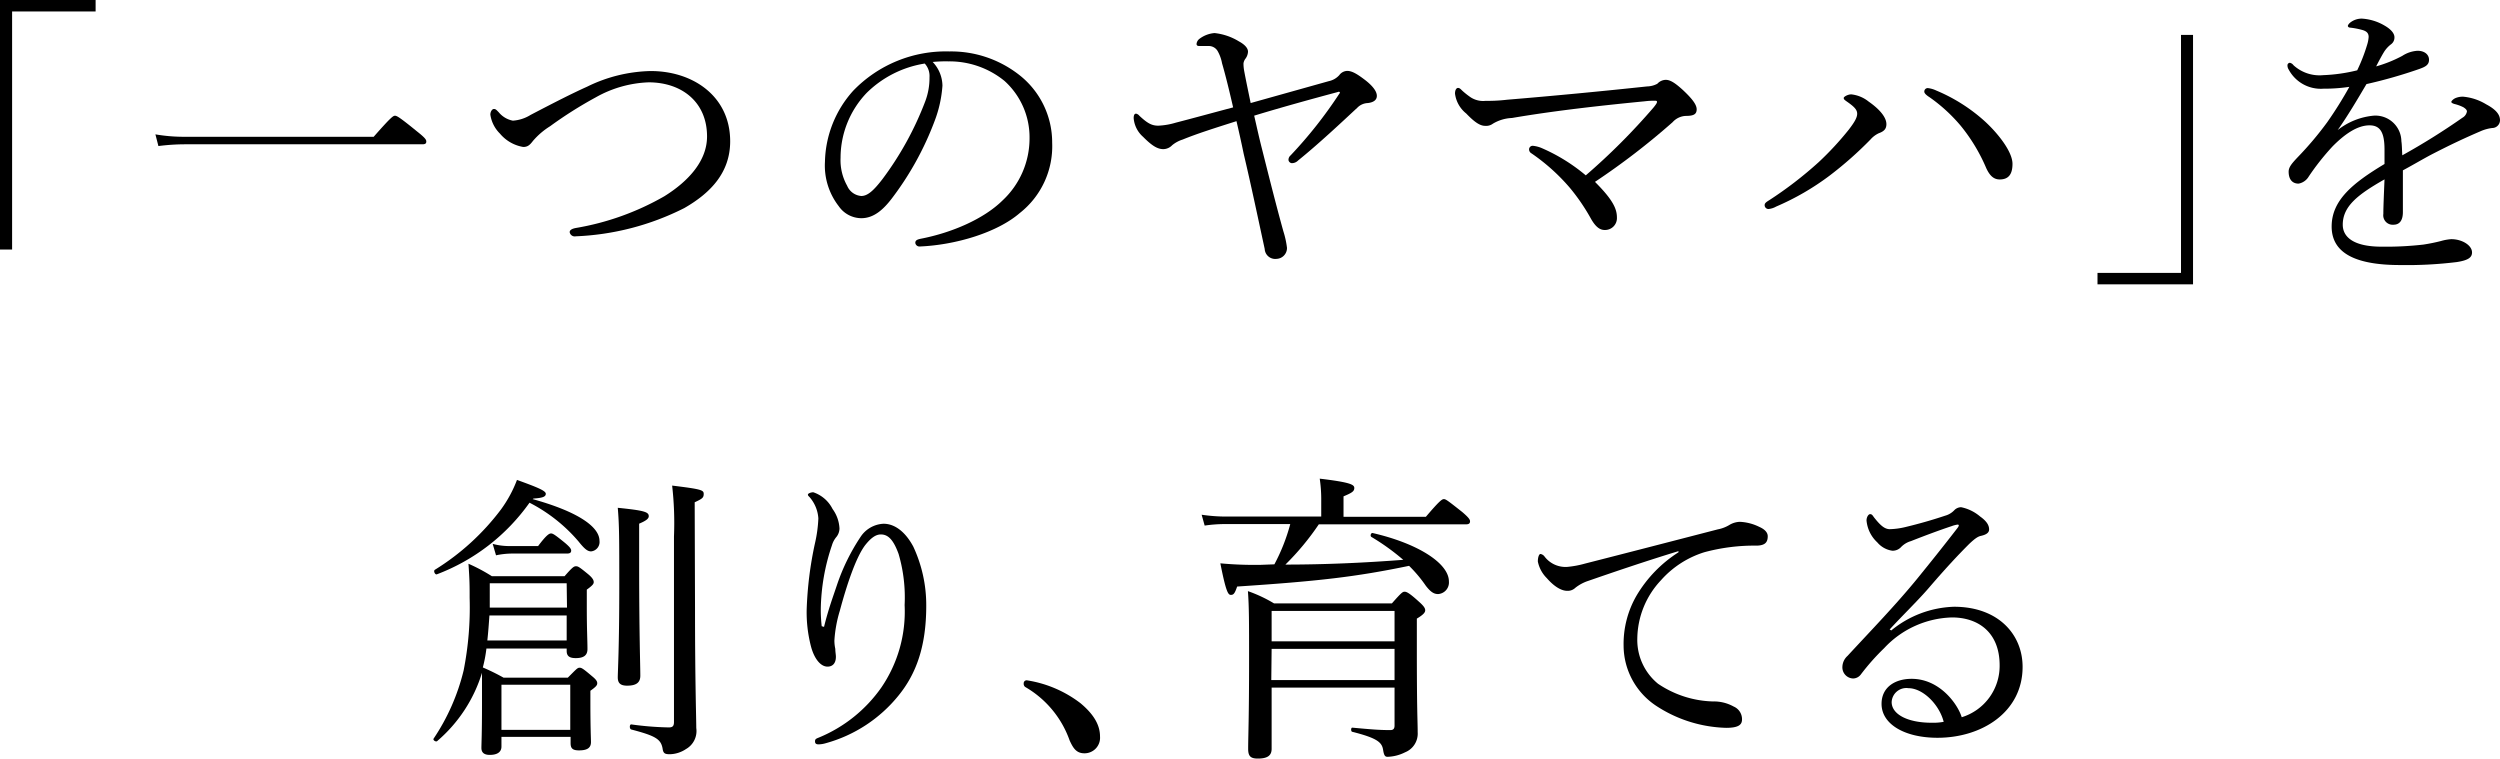 <svg xmlns="http://www.w3.org/2000/svg" viewBox="0 0 299.38 90.84"><title>days01_sec03_tl</title><g id="レイヤー_2" data-name="レイヤー 2"><g id="txt"><path d="M11.45,1.37h-10V29.88H0V0H11.45Z"/><path d="M18.61,16.09a20.05,20.05,0,0,0,3.57.29H44.75c2.09-2.38,2.34-2.52,2.55-2.52s.51.14,2.63,1.87c1,.79,1.12,1,1.12,1.22s-.11.33-.47.33H22.21a25,25,0,0,0-3.24.21Z"/><path d="M87.44,16.92c0,3.74-2.34,6.19-5.5,8a31.6,31.6,0,0,1-13,3.38.61.61,0,0,1-.72-.5c0-.22.21-.4.75-.5A31.93,31.93,0,0,0,79.56,23.5c3-1.87,5.11-4.31,5.11-7.16,0-4.1-3-6.48-7-6.48a13.85,13.85,0,0,0-6.33,1.8,49.27,49.27,0,0,0-5.47,3.46,8.77,8.77,0,0,0-2.05,1.76c-.36.47-.62.72-1.16.72A4.63,4.63,0,0,1,59.87,16a4,4,0,0,1-1.15-2.27c0-.36.21-.68.43-.68s.32.14.58.4a2.88,2.88,0,0,0,1.69,1,4.6,4.6,0,0,0,2.12-.69c2.95-1.54,4.93-2.55,6.77-3.38a18,18,0,0,1,7.52-1.87C82.87,8.46,87.44,11.45,87.44,16.92Z"/><path d="M112.86,10.26a14.63,14.63,0,0,1-.93,4.21,36.43,36.43,0,0,1-5.15,9.32c-1,1.3-2.13,2.34-3.64,2.34a3.31,3.31,0,0,1-2.7-1.44,7.93,7.93,0,0,1-1.65-5.32,13.1,13.1,0,0,1,3.38-8.5,15.4,15.4,0,0,1,11.52-4.71A13.22,13.22,0,0,1,122,8.93a10.26,10.26,0,0,1,4,8.17,10.17,10.17,0,0,1-3.89,8.42c-2.66,2.3-7.6,3.82-12,4a.5.5,0,0,1-.5-.43c0-.29.18-.4.65-.5,3.74-.72,7.56-2.38,9.79-4.58a10.16,10.16,0,0,0,3.24-7.45,9.1,9.1,0,0,0-3-6.87,10.42,10.42,0,0,0-6.69-2.34,16.1,16.1,0,0,0-1.91.07A4.2,4.2,0,0,1,112.86,10.26Zm-9.07.86a11.26,11.26,0,0,0-3.13,7.78,6.25,6.25,0,0,0,.79,3.35,2,2,0,0,0,1.69,1.22c.76,0,1.48-.65,2.52-2a38.08,38.08,0,0,0,5.15-9.36,7.93,7.93,0,0,0,.5-2.85,2.22,2.22,0,0,0-.57-1.65A12.74,12.74,0,0,0,103.79,11.12Z"/><path d="M159.12,9.72A2.33,2.33,0,0,0,160.38,9a1.23,1.23,0,0,1,.94-.51c.54,0,1.11.29,2.19,1.12.87.68,1.37,1.33,1.37,1.87s-.47.79-1.08.86a1.87,1.87,0,0,0-1.12.43c-2.05,1.91-4.78,4.47-7.23,6.45a1.06,1.06,0,0,1-.76.32.45.45,0,0,1-.39-.36.69.69,0,0,1,.25-.57,52.57,52.57,0,0,0,5.83-7.38c.18-.18,0-.29-.14-.22-3.1.83-6.77,1.84-10.05,2.84.29,1.26.58,2.6.94,4,.86,3.42,1.69,6.73,2.55,9.83a10.8,10.8,0,0,1,.44,2A1.3,1.3,0,0,1,152.86,31a1.26,1.26,0,0,1-1.41-1.19c-.82-3.78-1.65-7.74-2.52-11.41-.28-1.37-.57-2.66-.86-3.89-2.74.87-4.75,1.51-6.44,2.2a3.73,3.73,0,0,0-1.26.68,1.5,1.5,0,0,1-1.05.47c-.68,0-1.33-.36-2.44-1.48a3.32,3.32,0,0,1-1.12-2.23c0-.39.11-.54.29-.54a.7.7,0,0,1,.39.25c1,.94,1.52,1.19,2.27,1.19a8.52,8.52,0,0,0,2.09-.36c2.09-.54,4.46-1.19,6.87-1.83-.43-1.88-.9-3.82-1.33-5.29a4.63,4.63,0,0,0-.54-1.48,1.23,1.23,0,0,0-1-.58c-.28,0-.68,0-1.18,0-.22,0-.33-.07-.33-.25a.87.87,0,0,1,.36-.62,3.44,3.44,0,0,1,1.8-.68,7,7,0,0,1,2.92,1c.61.33,1.08.76,1.08,1.23a1.52,1.52,0,0,1-.29.82,1.19,1.19,0,0,0-.25.58,4.75,4.75,0,0,0,.07.83c.22,1.19.47,2.37.79,3.92Z"/><path d="M198,12.89c.33-.4.43-.58.43-.69s-.07-.14-.28-.14-.62,0-1.19.07c-5.15.5-10.76,1.12-15.91,2a4.81,4.81,0,0,0-2.27.68,1.36,1.36,0,0,1-.94.26c-.64,0-1.33-.51-2.26-1.48a3.62,3.62,0,0,1-1.34-2.38c0-.46.18-.68.36-.68s.29.11.51.33a9.25,9.25,0,0,0,1,.79,2.74,2.74,0,0,0,1.77.43c.57,0,1.44,0,2.62-.14,5.69-.47,11.2-1,16.74-1.59a2.74,2.74,0,0,0,1.23-.32,1.42,1.42,0,0,1,1-.47c.58,0,1.19.43,2.06,1.22,1,.94,1.65,1.7,1.65,2.31s-.39.79-1.3.79a2.25,2.25,0,0,0-1.58.75A85.74,85.74,0,0,1,191,21.78c2.2,2.19,2.63,3.27,2.63,4.28a1.42,1.42,0,0,1-1.48,1.48c-.61,0-1.11-.44-1.62-1.33A23.75,23.75,0,0,0,188,22.5a23.51,23.51,0,0,0-4.61-4.14.54.54,0,0,1-.28-.47.43.43,0,0,1,.46-.43,3.67,3.67,0,0,1,1,.25A21.43,21.43,0,0,1,189.9,21,76.91,76.91,0,0,0,198,12.89Z"/><path d="M221.22,12.2c-.36-.25-.43-.32-.43-.47s.5-.43.9-.43a4,4,0,0,1,2.09.87c1.08.75,2.12,1.76,2.12,2.7,0,.57-.29.86-.9,1.08a3,3,0,0,0-1,.75A44.14,44.14,0,0,1,219.14,21a30.79,30.79,0,0,1-6.45,3.74,2.32,2.32,0,0,1-.9.29.46.46,0,0,1-.47-.47c0-.22.18-.36.54-.58a46.33,46.33,0,0,0,5.94-4.57,36.67,36.67,0,0,0,3.6-3.89c.69-.9,1-1.44,1-1.9S222.09,12.81,221.22,12.2Zm18.25,9.29c-.75,0-1.22-.5-1.62-1.37a20.88,20.88,0,0,0-3.06-5.07,19.49,19.49,0,0,0-3.7-3.39c-.44-.28-.65-.5-.65-.68a.41.41,0,0,1,.43-.43,3.19,3.19,0,0,1,1,.29,20.4,20.4,0,0,1,5.83,3.7C239.29,16,241,18.18,241,19.62,241,20.84,240.55,21.49,239.47,21.49Z"/><path d="M251.18,32.68h10V4.18h1.44V34.05H251.18Z"/><path d="M285.55,17.93c0-2.06-.5-2.92-1.8-2.92-1.47,0-3,1.08-4.42,2.52a29.54,29.54,0,0,0-2.85,3.6,1.78,1.78,0,0,1-1.22.86c-.68,0-1.19-.43-1.19-1.44,0-.54.4-1,1.12-1.76a39.59,39.59,0,0,0,3.49-4.14,47.37,47.37,0,0,0,2.66-4.25,20.06,20.06,0,0,1-3.09.22,4.36,4.36,0,0,1-4.18-2.3.88.88,0,0,1-.14-.47.3.3,0,0,1,.29-.33.73.73,0,0,1,.43.29A4.61,4.61,0,0,0,278.21,9a19.93,19.93,0,0,0,4.07-.58,20.67,20.67,0,0,0,1.19-3.06,4,4,0,0,0,.18-.93c0-.47-.26-.69-.72-.83a9.24,9.24,0,0,0-1.48-.29c-.18,0-.29-.11-.29-.21s.15-.29.29-.4a2.21,2.21,0,0,1,1.4-.47,6.07,6.07,0,0,1,2.7.83c.87.5,1.19,1,1.19,1.4a1,1,0,0,1-.39.83,3.41,3.41,0,0,0-.9,1c-.22.36-.61,1.08-.9,1.66a15.6,15.6,0,0,0,3.13-1.26,3.73,3.73,0,0,1,1.83-.61c.8,0,1.37.43,1.37,1.08s-.5.86-1.19,1.11a57.67,57.67,0,0,1-6.3,1.8c-1.11,1.88-2.23,3.78-3.45,5.51a8.14,8.14,0,0,1,4.32-1.73,3.11,3.11,0,0,1,3.31,3.06c.07.43.07,1.08.11,1.69a81.47,81.47,0,0,0,7.2-4.5,1.07,1.07,0,0,0,.54-.75c0-.18-.15-.33-.43-.51a4.92,4.92,0,0,0-1.08-.39c-.22-.07-.36-.15-.36-.25s.25-.36.54-.47a2.2,2.2,0,0,1,.9-.15,6.38,6.38,0,0,1,2.73.91c1.08.57,1.66,1.18,1.66,1.9a.94.94,0,0,1-.94.94,4.93,4.93,0,0,0-1.4.39c-1.77.76-3.57,1.59-6.05,2.88-1,.54-2.23,1.26-3.24,1.8v5c0,1-.4,1.51-1.12,1.51a1.13,1.13,0,0,1-1.22-1.29c0-.87.07-2.38.14-4.14-3.16,1.8-5,3.2-5,5.43,0,1.48,1.3,2.63,4.65,2.63a39.41,39.41,0,0,0,5-.25,21.48,21.48,0,0,0,2.12-.43,5.84,5.84,0,0,1,1.23-.22c1.26,0,2.48.72,2.48,1.59,0,.57-.4.93-1.8,1.15a48.9,48.9,0,0,1-6.8.36c-4.9,0-8.21-1.19-8.21-4.61,0-3.13,2.48-5.18,6.33-7.49Z"/><path d="M60.05,89.4c0,.64-.47,1-1.4,1-.72,0-1-.32-1-.83s.07-1.62.07-5.32c0-1.66,0-2.7,0-3.68a17.49,17.49,0,0,1-5.36,8.17c-.15.15-.54-.1-.44-.28a25.31,25.31,0,0,0,3.6-8.17,38.84,38.84,0,0,0,.72-8.68c0-1.48,0-2.09-.14-4.1A20.68,20.68,0,0,1,58.9,69h8.71c.94-1.08,1.12-1.19,1.37-1.19s.43.11,1.51,1c.5.43.61.69.61.9s-.14.4-.83.9v2.12c0,2.78.08,3.93.08,5,0,.79-.51,1.08-1.41,1.08-.75,0-1.08-.25-1.08-.86v-.29H58.25a16.48,16.48,0,0,1-.43,2.27,25.81,25.81,0,0,1,2.48,1.22H68c1-1,1.15-1.19,1.4-1.19s.43.11,1.48,1c.53.43.64.64.64.86s-.11.4-.82.9V84.1c0,3,.07,4.4.07,4.76,0,.72-.47,1-1.44,1-.76,0-1-.25-1-.86v-.76H60.05Zm3.74-29.63c5.33,1.48,8,3.28,8,5a1.13,1.13,0,0,1-1,1.26c-.43,0-.79-.29-1.51-1.19a19.21,19.21,0,0,0-5.87-4.64,24,24,0,0,1-11.08,8.57c-.22.11-.47-.4-.25-.54A28.88,28.88,0,0,0,60,61a14.89,14.89,0,0,0,1.91-3.53c2.48.9,3.45,1.3,3.45,1.66s-.39.5-1.47.57ZM58.61,73.7c-.07,1-.14,2-.25,3h9.5v-3Zm9.25-3.85H58.65V71c0,.61,0,1.19,0,1.76h9.25ZM59,65.13a7.58,7.58,0,0,0,2.16.26h3.28c1-1.33,1.33-1.51,1.55-1.51s.5.18,1.69,1.15c.5.43.72.68.72.9s-.11.36-.51.36H61.2a9.57,9.57,0,0,0-1.8.21ZM68.29,82H60.05v5.4h8.24Zm8.25-14.32c0,8.09.14,12,.14,13.24,0,.83-.5,1.19-1.58,1.19-.83,0-1.12-.33-1.12-1s.18-3.6.18-10.76c0-6,0-7.38-.18-9.54,3.17.32,3.71.5,3.71,1,0,.26-.22.51-1.15.9Zm6.69,5.14c0,8.86.15,13.18.15,14.36a2.48,2.48,0,0,1-1.23,2.52,3.59,3.59,0,0,1-1.94.62c-.61,0-.79-.11-.87-.72-.21-1.08-.82-1.48-3.74-2.24-.25-.07-.22-.64,0-.61a36.85,36.85,0,0,0,4.5.36c.46,0,.61-.18.61-.65V64.24a39.45,39.45,0,0,0-.22-6.09c3.53.43,3.78.54,3.78,1s-.18.58-1.08,1Z"/><path d="M98.68,75.07c.54-2.2,1.08-3.6,1.58-5.11a24.45,24.45,0,0,1,2.81-5.69,3.48,3.48,0,0,1,2.74-1.55c1.4,0,2.66,1.05,3.56,2.74a16.56,16.56,0,0,1,1.55,7.09c0,4.9-1.23,8.17-3.31,10.73A17,17,0,0,1,98.89,89a3.27,3.27,0,0,1-.86.14c-.29,0-.43-.1-.43-.36s.11-.32.47-.46a17.09,17.09,0,0,0,7.48-6,16.11,16.11,0,0,0,2.78-9.86,18.53,18.53,0,0,0-.72-6.12C107,64.67,106.38,64,105.48,64c-.68,0-1.29.54-1.91,1.33-1.11,1.51-2.19,4.79-3,7.81a15.46,15.46,0,0,0-.65,3.57,4.85,4.85,0,0,0,.11,1c0,.36.07.68.07.94,0,.82-.43,1.18-1,1.18-.86,0-1.62-1-2-2.48a16.37,16.37,0,0,1-.5-4.32,43.74,43.74,0,0,1,1-8,16,16,0,0,0,.4-2.95,4.3,4.3,0,0,0-1-2.49c-.11-.14-.25-.21-.25-.36s.39-.28.64-.28a4,4,0,0,1,2.31,2,4.3,4.3,0,0,1,.83,2.34,1.67,1.67,0,0,1-.36,1,2.73,2.73,0,0,0-.54,1,24.78,24.78,0,0,0-1.34,7.7c0,.32,0,1,.11,2Z"/><path d="M129.39,84.21c1.69,1.41,2.34,2.7,2.34,4a1.86,1.86,0,0,1-1.87,2c-1,0-1.37-.68-1.77-1.54a12,12,0,0,0-5.33-6.41.49.49,0,0,1-.17-.43.35.35,0,0,1,.39-.36A14.08,14.08,0,0,1,129.39,84.21Z"/><path d="M152.61,67.58a22.49,22.49,0,0,0,1.9-4.82h-7.7a16.43,16.43,0,0,0-2.55.18l-.36-1.3a20.34,20.34,0,0,0,2.88.22h11.44v-2.2a16.87,16.87,0,0,0-.18-2.34c3.71.44,4.14.72,4.14,1.12s-.29.58-1.29,1v2.45h9.86c1.65-1.94,1.94-2.12,2.16-2.12s.47.18,2.19,1.54c.76.65.94.9.94,1.12s-.11.36-.47.36H157.93a31.41,31.41,0,0,1-4,4.82c4.72,0,9.43-.21,14.11-.57a26.75,26.75,0,0,0-3.81-2.74c-.18-.11-.07-.5.14-.47,5.47,1.26,9.14,3.64,9.14,5.8a1.39,1.39,0,0,1-1.29,1.51c-.51,0-.9-.25-1.48-1a16.12,16.12,0,0,0-2-2.38c-6.4,1.33-10.9,1.84-20.59,2.48-.28.83-.43,1-.75,1s-.58-.32-1.26-3.78a44,44,0,0,0,4.86.18Zm-.33,14.76c0,4.18,0,6,0,7.34,0,.83-.54,1.16-1.66,1.16-.86,0-1.15-.29-1.15-1.16,0-1.51.11-3.7.11-10.54,0-4.68,0-6.45-.14-8.35a16.71,16.71,0,0,1,3.13,1.47h14.11c1.11-1.26,1.29-1.4,1.51-1.4s.5.07,1.76,1.22c.61.54.72.79.72,1s-.11.47-1,1v3.6c0,7.77.1,8.6.1,10a2.41,2.41,0,0,1-1.51,2.41,5,5,0,0,1-2.09.54c-.28,0-.43-.11-.54-.83-.14-.9-.68-1.4-3.67-2.16-.21,0-.21-.54,0-.5,2.27.21,3.24.29,4.54.29.36,0,.5-.18.5-.54V82.34ZM167,73.16H152.28V76.8H167Zm-14.76,8.28H167V77.7H152.28Z"/><path d="M201,66c-4,1.22-8,2.59-10.8,3.56a5,5,0,0,0-1.55.83,1.3,1.3,0,0,1-1,.36c-.61,0-1.47-.43-2.41-1.51a3.88,3.88,0,0,1-1.08-2c0-.5.14-.9.32-.9a.75.75,0,0,1,.47.29,3.16,3.16,0,0,0,2.7,1.26,11.68,11.68,0,0,0,2.16-.4c5.22-1.33,10.62-2.73,15.91-4.1a4.16,4.16,0,0,0,1.4-.54,2.59,2.59,0,0,1,1.23-.36,5.82,5.82,0,0,1,2.34.61c.5.22,1,.58,1,1.12,0,.76-.36,1.08-1.26,1.12a23,23,0,0,0-6.33.79,11.5,11.5,0,0,0-5.19,3.35,10.36,10.36,0,0,0-2.84,7,6.78,6.78,0,0,0,2.48,5.4A12.31,12.31,0,0,0,205.13,84a4.87,4.87,0,0,1,2.48.61,1.64,1.64,0,0,1,1,1.55c0,.61-.39,1-1.9,1a16,16,0,0,1-8.43-2.67,8.67,8.67,0,0,1-3.85-7.12A11.55,11.55,0,0,1,196,71.29a15.48,15.48,0,0,1,5-5.15Z"/><path d="M226.48,75.5A12.42,12.42,0,0,1,234,72.66c5.29,0,8.21,3.31,8.21,7.2,0,5.43-4.9,8.49-10.19,8.49-3.92,0-6.7-1.62-6.7-4.06,0-2,1.62-3,3.6-3,3.35,0,5.51,3,6,4.6a6.43,6.43,0,0,0,4.54-6.22c0-4-2.63-5.73-5.69-5.73a11.5,11.5,0,0,0-8.14,3.68,27.32,27.32,0,0,0-2.8,3.16,1.18,1.18,0,0,1-.9.47,1.33,1.33,0,0,1-1.3-1.4,1.83,1.83,0,0,1,.61-1.3c2.77-3,5.76-6.08,8.35-9.25,1.55-1.91,3-3.71,4.83-6.08.25-.33.14-.4,0-.4a3.37,3.37,0,0,0-.69.18c-1.62.54-3.45,1.23-4.89,1.8a2.68,2.68,0,0,0-1.23.76,1.36,1.36,0,0,1-1,.39,2.87,2.87,0,0,1-1.8-1,4.06,4.06,0,0,1-1.29-2.63c0-.36.21-.75.43-.75s.29.14.47.39c.79,1,1.29,1.41,1.9,1.41a8.87,8.87,0,0,0,1.88-.26c1.62-.39,3.13-.82,4.75-1.36a2.35,2.35,0,0,0,1.08-.65,1.15,1.15,0,0,1,.82-.36,5.07,5.07,0,0,1,2.27,1.11c.72.51,1.08,1,1.08,1.55,0,.36-.29.61-.93.76-.36.07-.69.25-1.48,1-1.19,1.19-2.66,2.74-4.79,5.22-1.33,1.55-3.27,3.42-4.71,5Zm2.05,6.91a1.76,1.76,0,0,0-2,1.66c0,1.47,1.91,2.48,4.79,2.48a6.7,6.7,0,0,0,1.44-.11C232.24,84.39,230.29,82.41,228.53,82.41Z"/></g></g></svg>
